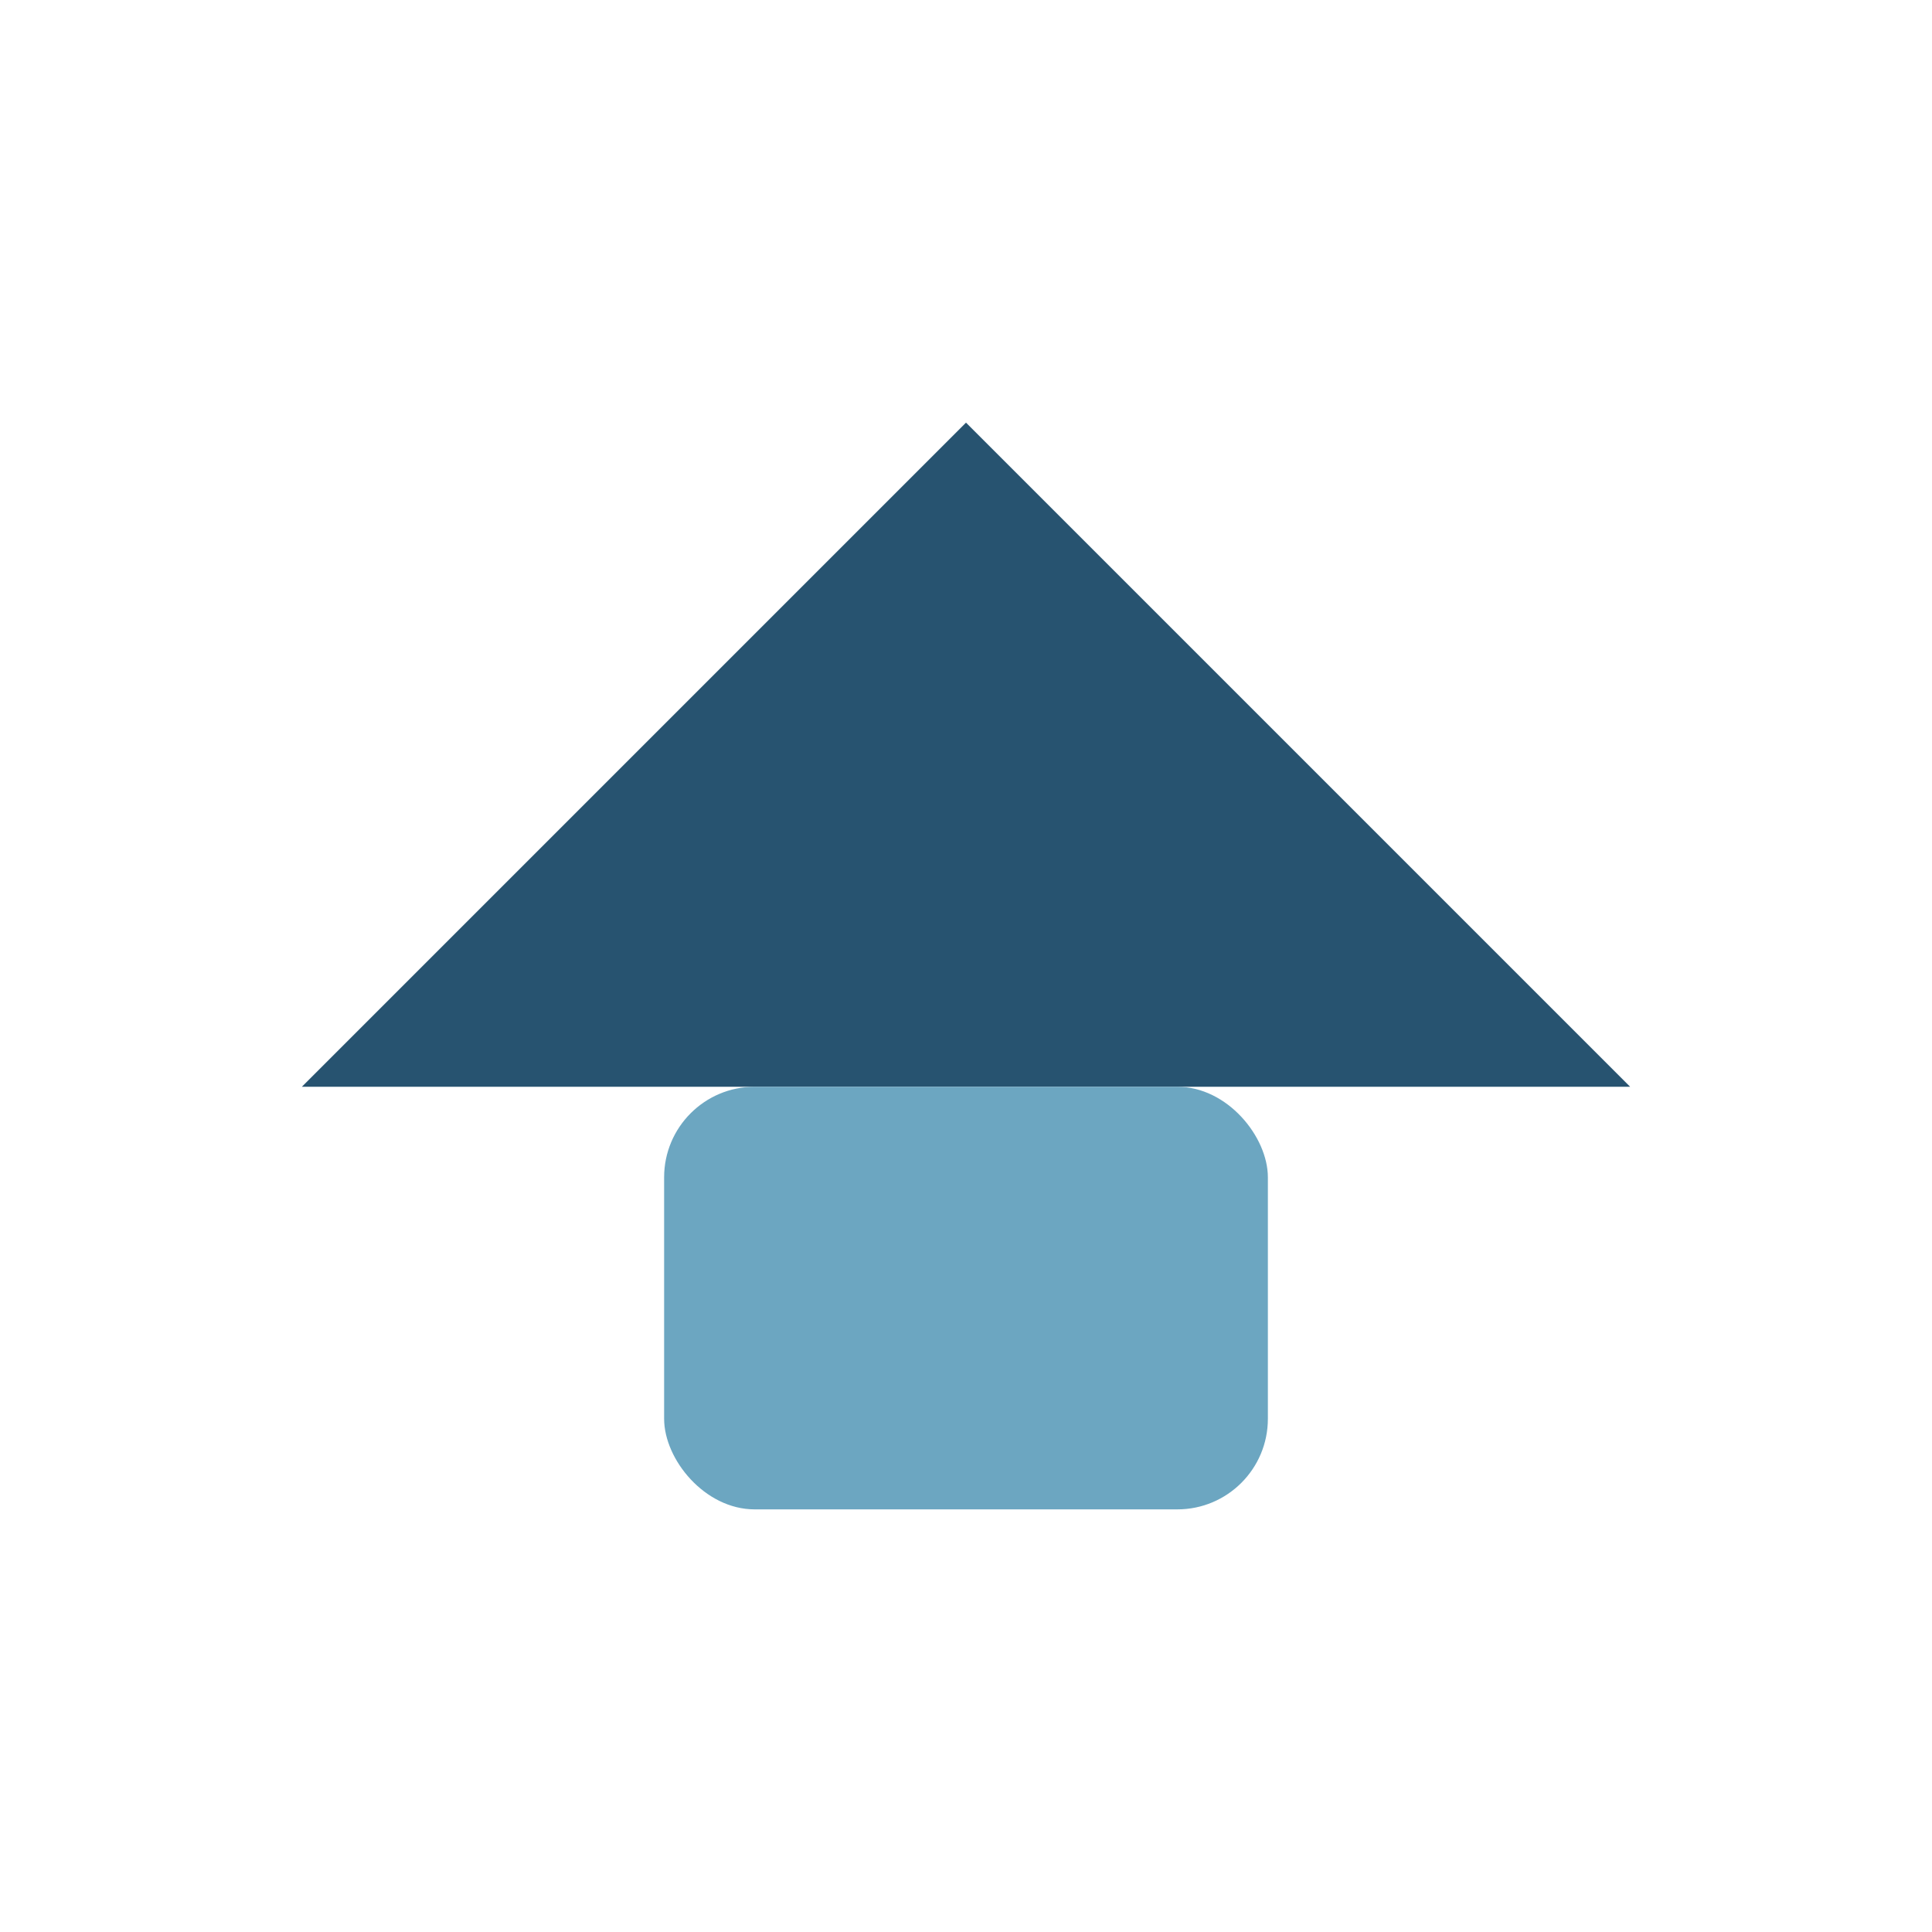 <?xml version="1.0" encoding="UTF-8"?>
<svg xmlns="http://www.w3.org/2000/svg" width="32" height="32" viewBox="0 0 32 32"><polygon points="16,7 27,18 5,18" fill="#275370"/><rect x="11" y="18" width="10" height="7" rx="1.5" fill="#6CA6C1"/></svg>